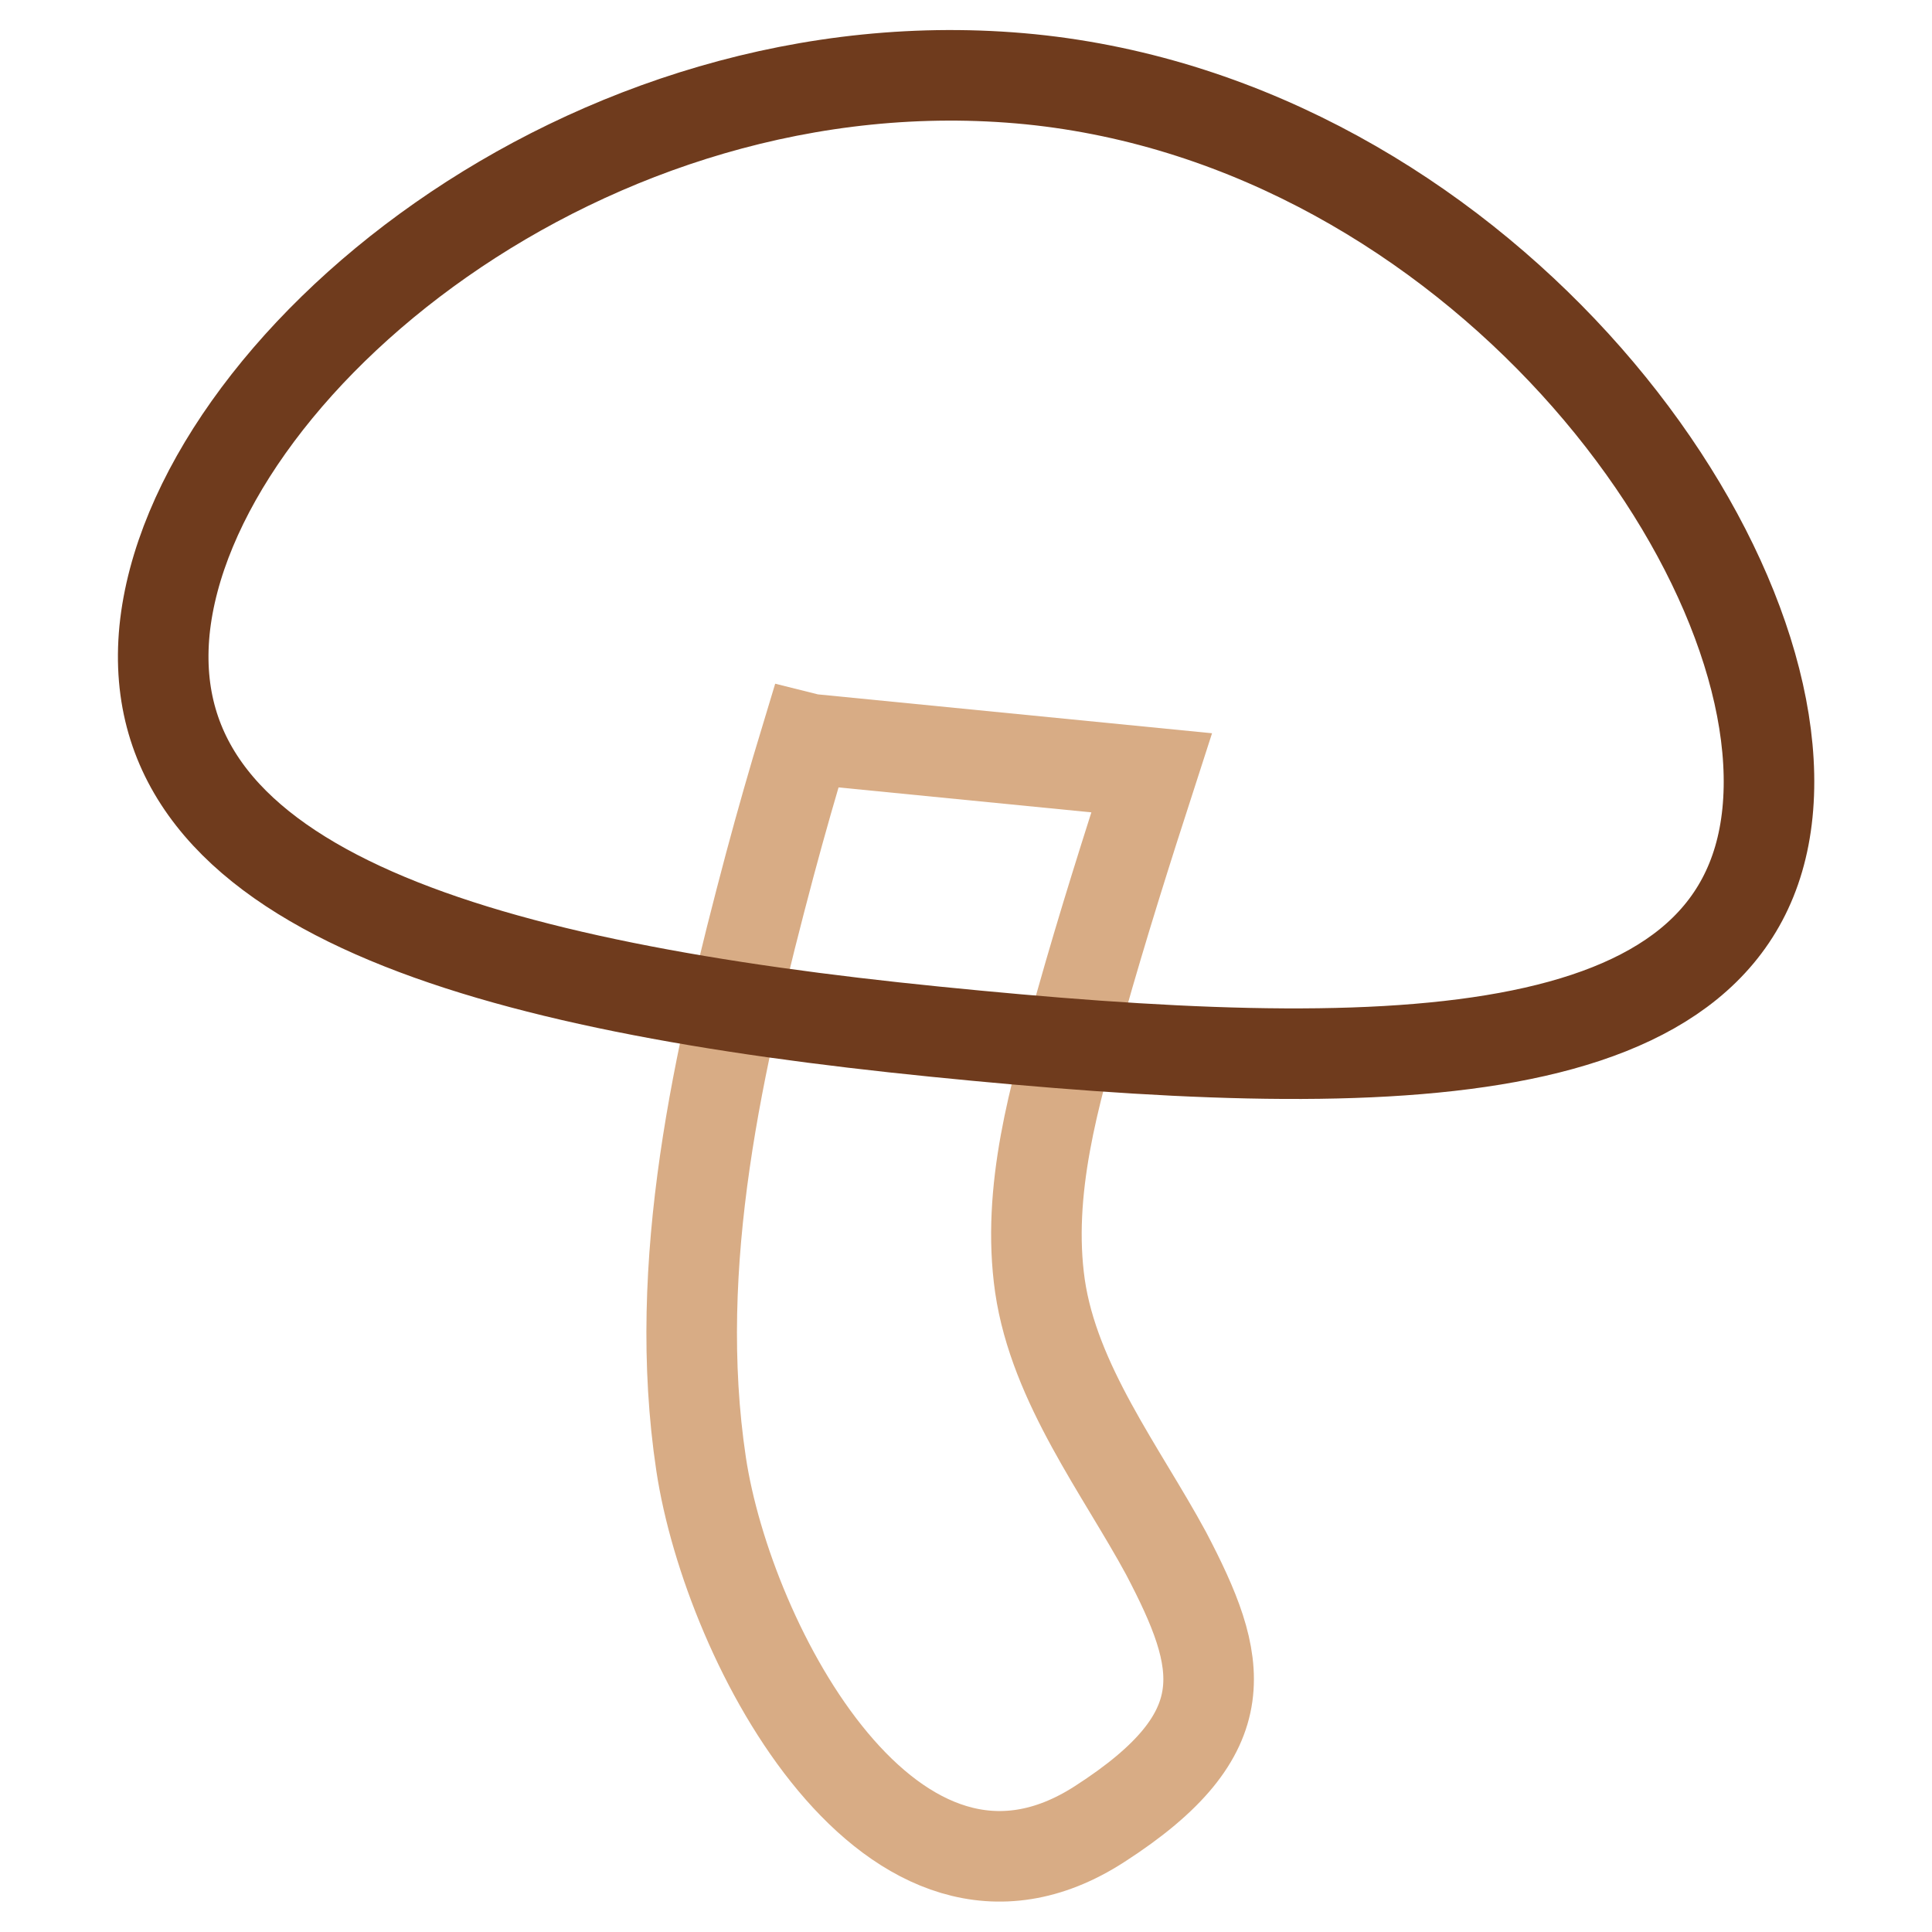 <?xml version="1.0" encoding="utf-8"?>
<!-- Svg Vector Icons : http://www.onlinewebfonts.com/icon -->
<!DOCTYPE svg PUBLIC "-//W3C//DTD SVG 1.1//EN" "http://www.w3.org/Graphics/SVG/1.1/DTD/svg11.dtd">
<svg version="1.1" xmlns="http://www.w3.org/2000/svg" xmlns:xlink="http://www.w3.org/1999/xlink" x="0px" y="0px" viewBox="0 0 256 256" enable-background="new 0 0 256 256" xml:space="preserve">
<g> <path stroke-width="12" fill-opacity="0" stroke="#d8ac85"  d="M137.8,170.4c-1.8-12.6,1.9-25.4,5.4-37.4c2.9-10.3,6.1-20.4,9.4-30.6L108,98c-0.4,0-0.8-0.1-1.2-0.2 c-1.7,5.6-3.3,11.2-4.8,16.8c-6.8,25.6-13.1,52.8-9.1,79.4c3.6,23.9,25.4,65.4,52.8,47.7c18.8-12.1,16.4-21.4,8.8-35.9 C148.6,194.9,139.7,183.4,137.8,170.4L137.8,170.4z"/> <path stroke-width="12" fill-opacity="0" stroke="#6f3b1d"  d="M234.2,107.7c-3.5,34.8-51.6,34.9-110.3,29c-58.7-5.9-105.5-18.3-102.1-53.2c3.5-34.8,56-78.8,114.7-73 C195.2,16.4,237.7,72.8,234.2,107.7z"/></g>
</svg>